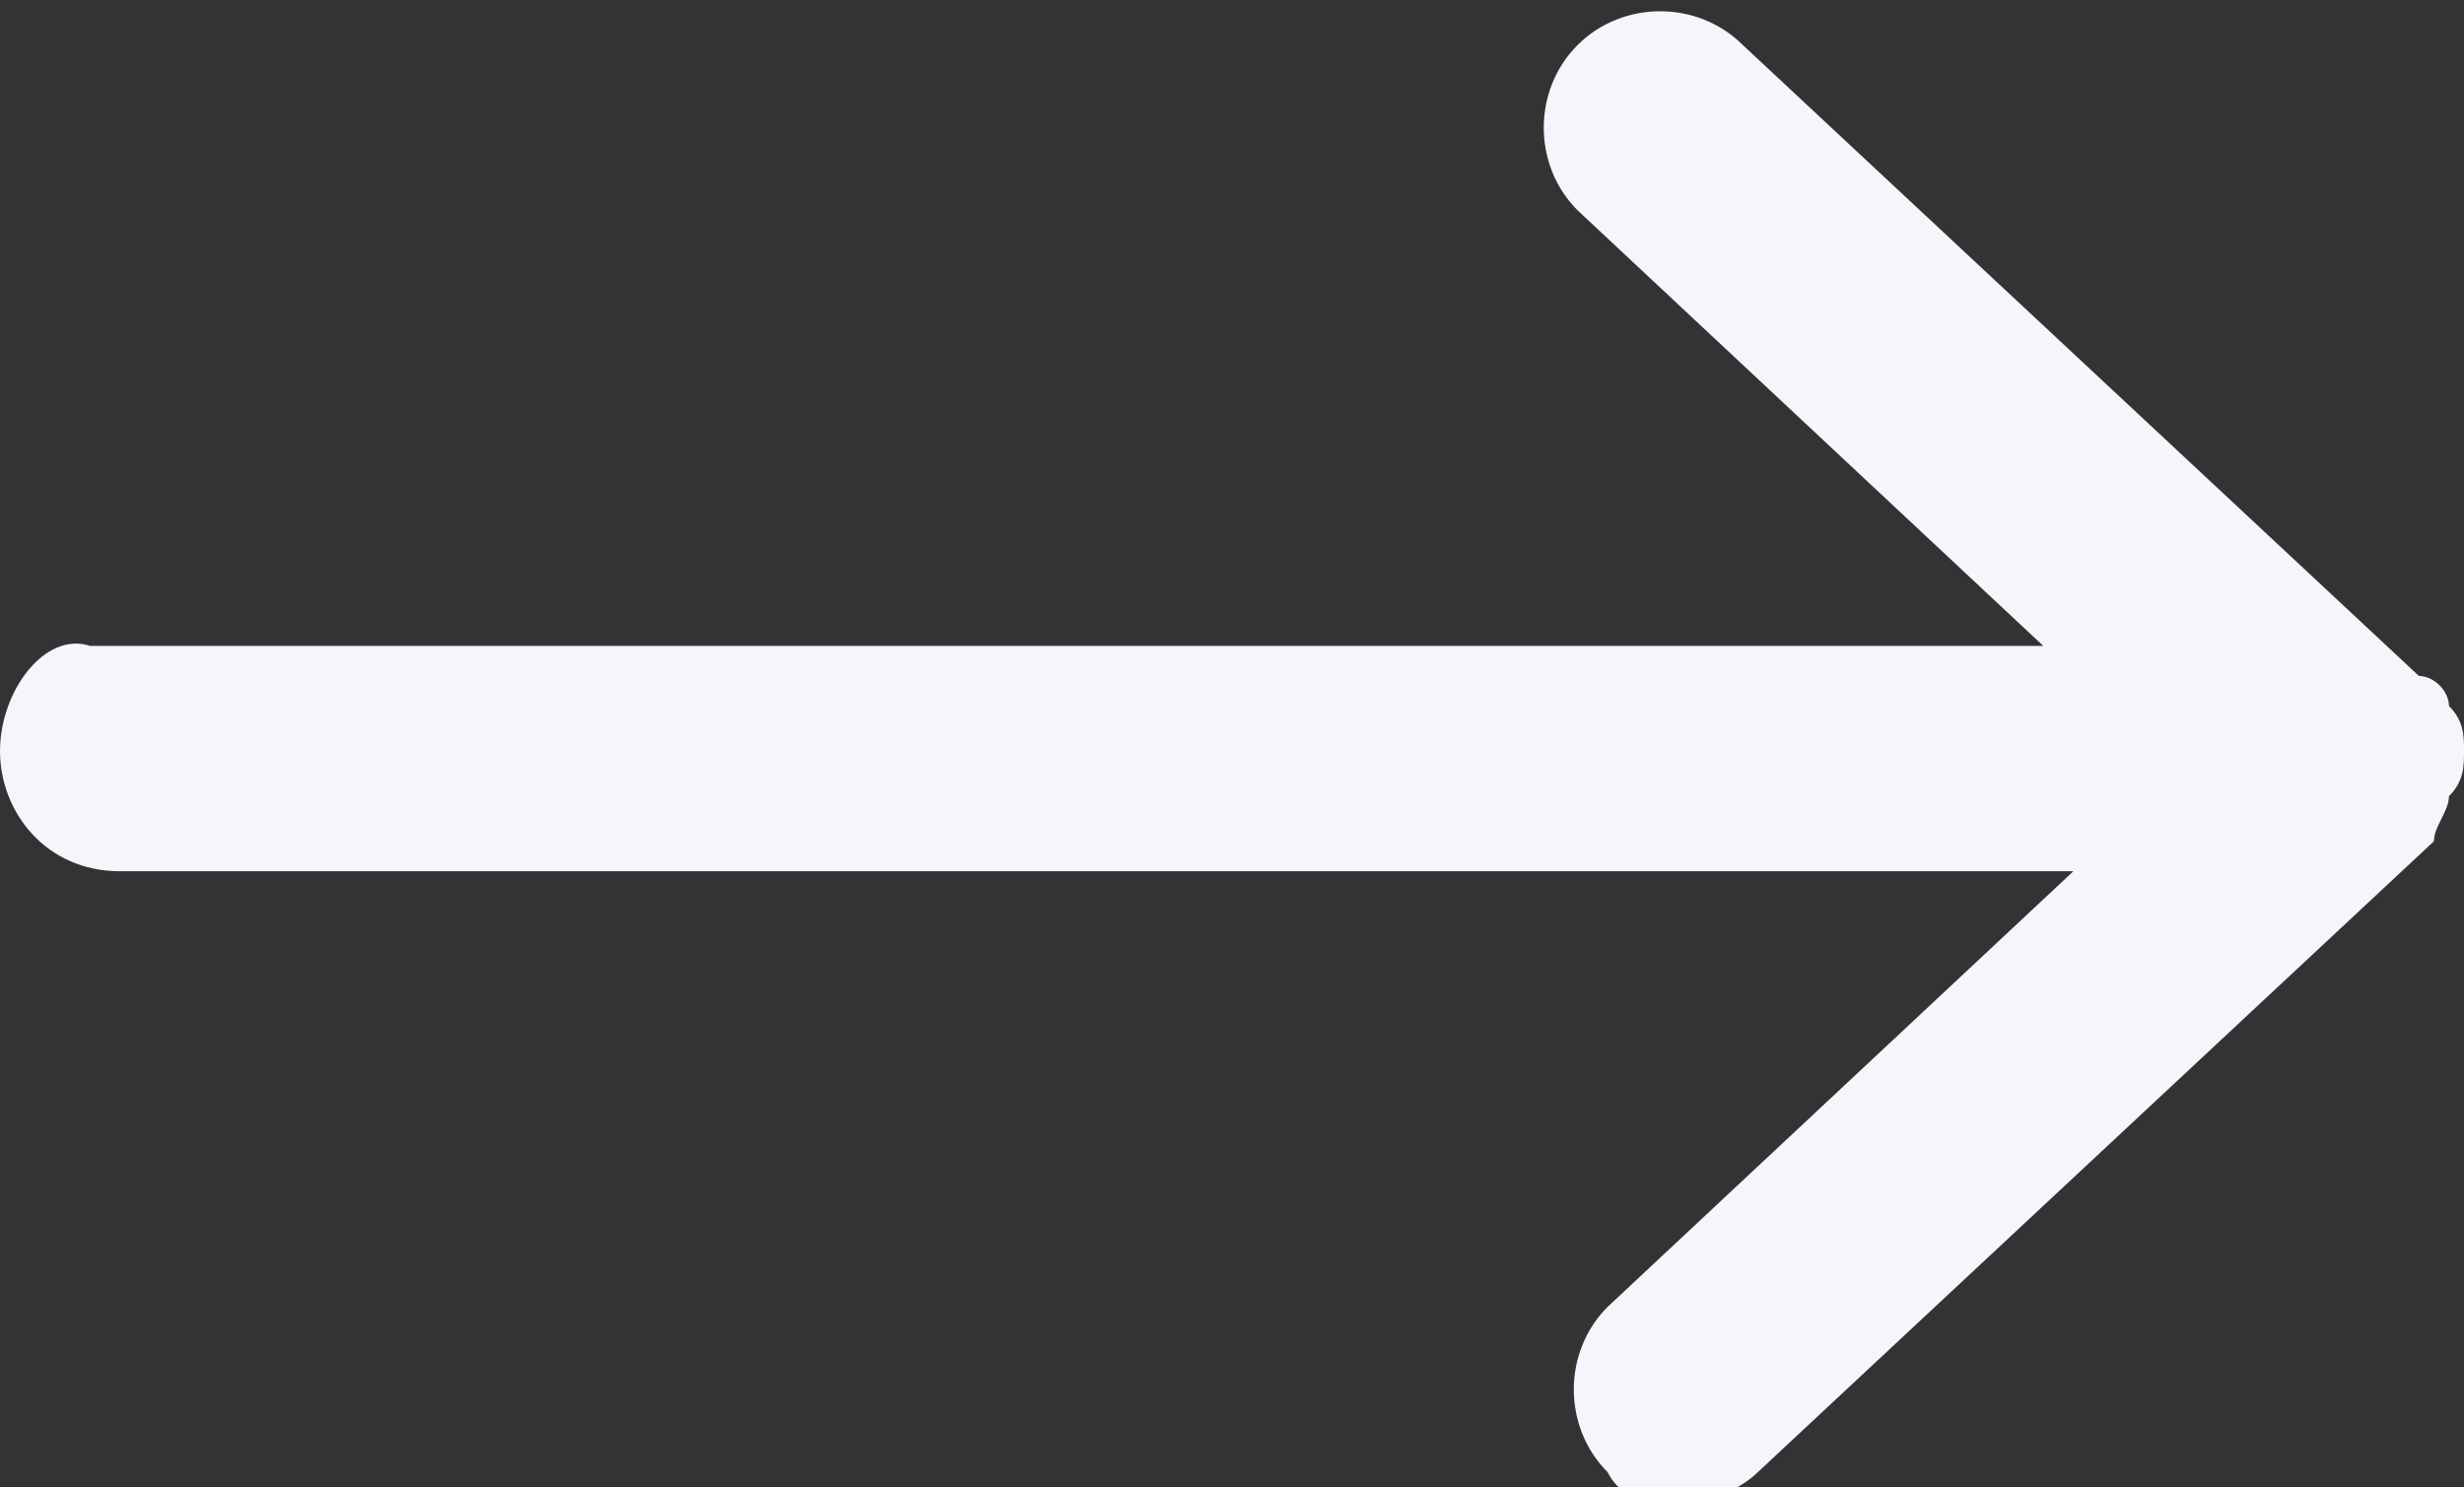 <?xml version="1.0" encoding="UTF-8" standalone="no"?><svg xmlns="http://www.w3.org/2000/svg" fill="#000000" height="9.9" viewBox="0 0 16.4 9.9" width="16.4"><rect x="0" y="0" width="16.4" height="9.9" fill="#333333" stroke="none"/><path d="M16.3,5.3C16.3,5.3,16.3,5.3,16.3,5.3c0.1-0.1,0.1-0.2,0.1-0.3c0-0.1,0-0.2-0.1-0.3c0,0,0,0,0,0 c0-0.1-0.1-0.2-0.2-0.2c0,0,0,0,0,0l-4.5-4.2c-0.3-0.3-0.8-0.3-1.1,0c-0.3,0.3-0.3,0.8,0,1.1l3.1,2.9h-13C0.3,4.2,0,4.6,0,5 s0.3,0.8,0.8,0.8h13l-3.1,2.9c-0.3,0.3-0.3,0.8,0,1.1c0.1,0.2,0.3,0.2,0.5,0.2c0.2,0,0.4-0.1,0.5-0.2l4.5-4.2c0,0,0,0,0,0 C16.2,5.5,16.3,5.4,16.3,5.3z" fill="#f4f6fc"/></svg>